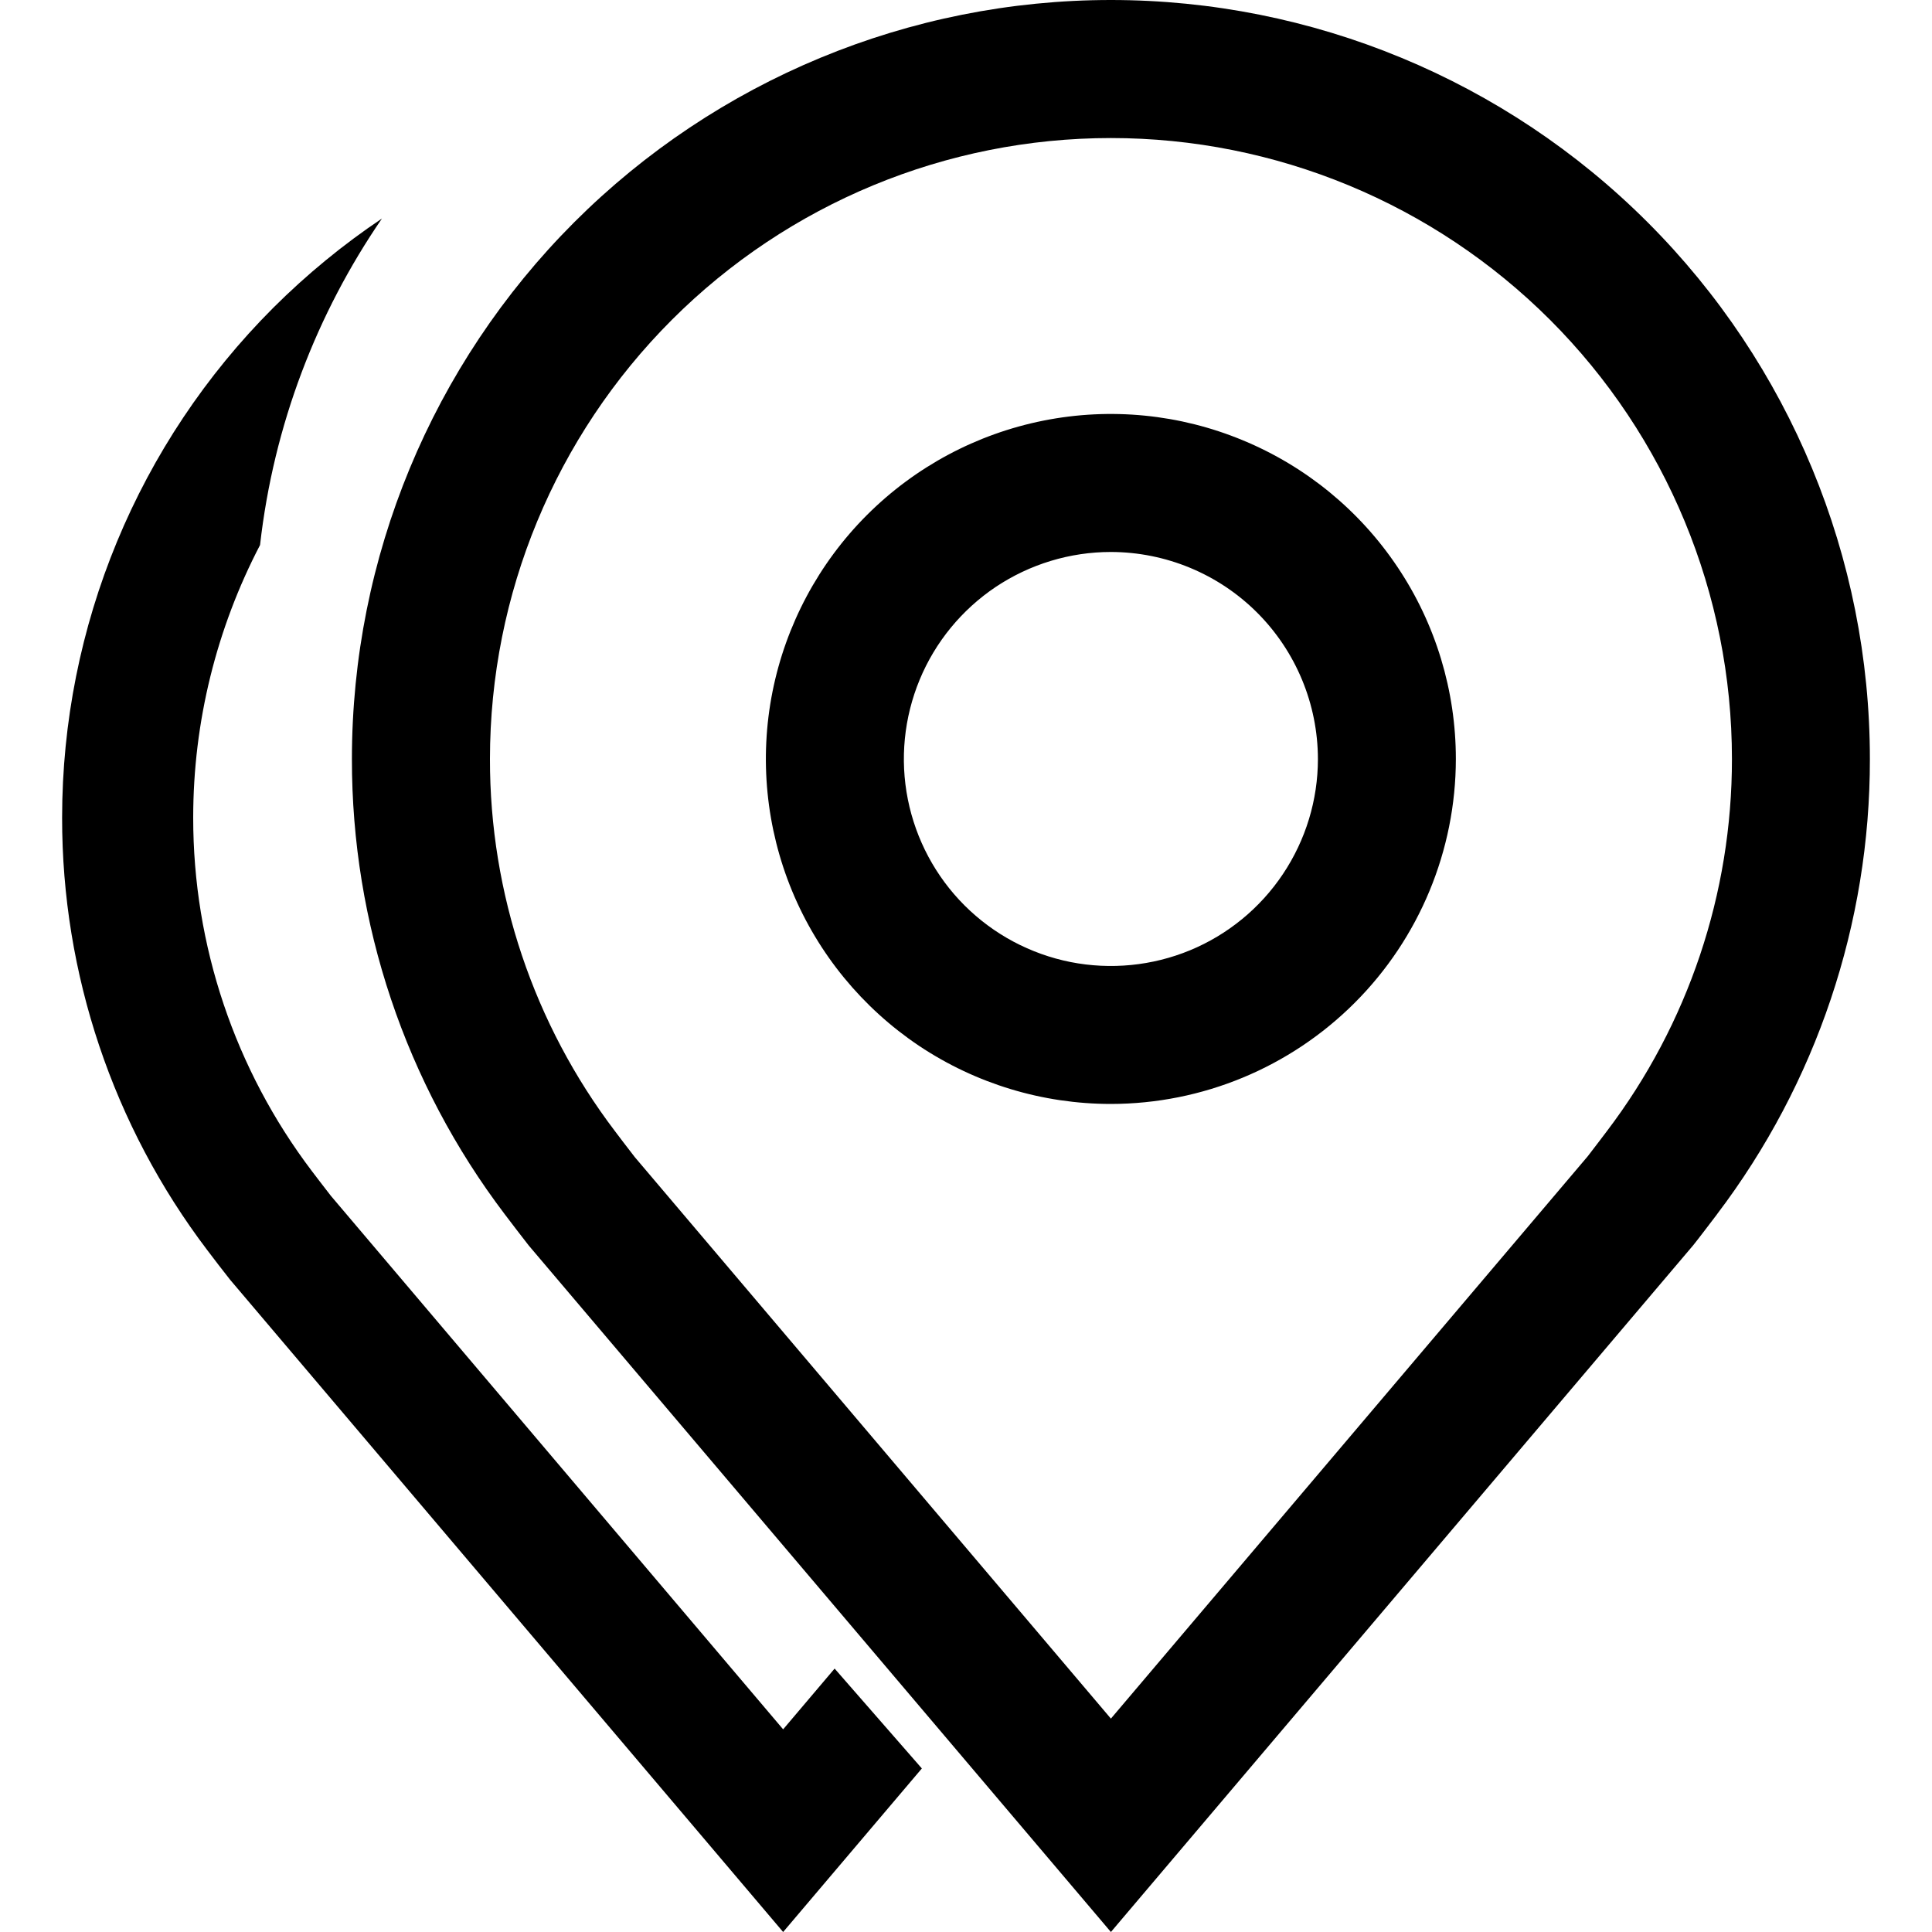 <svg width="20" height="20" viewBox="0 0 20 20" fill="none" xmlns="http://www.w3.org/2000/svg">
<g clip-path="url(#clip0_235_20705)">
<path d="M11.5 11.428C10.793 11.428 10.103 11.219 9.515 10.827C8.928 10.434 8.47 9.876 8.2 9.224C7.93 8.571 7.859 7.853 7.997 7.16C8.135 6.468 8.475 5.831 8.974 5.332C9.474 4.832 10.11 4.492 10.803 4.354C11.496 4.216 12.214 4.287 12.866 4.558C13.519 4.828 14.077 5.286 14.469 5.873C14.862 6.46 15.071 7.151 15.071 7.857C15.07 8.804 14.693 9.712 14.024 10.381C13.354 11.051 12.447 11.427 11.5 11.428ZM11.5 5.714C11.076 5.714 10.662 5.84 10.309 6.075C9.957 6.311 9.682 6.645 9.52 7.037C9.358 7.429 9.315 7.859 9.398 8.275C9.481 8.691 9.685 9.073 9.984 9.372C10.284 9.672 10.666 9.876 11.082 9.959C11.497 10.041 11.928 9.999 12.32 9.837C12.711 9.675 13.046 9.4 13.281 9.048C13.517 8.695 13.643 8.281 13.643 7.857C13.642 7.289 13.416 6.744 13.014 6.342C12.613 5.941 12.068 5.715 11.5 5.714Z" fill="#333333" style="fill:#333333;fill:color(display-p3 0.2 0.2 0.2);fill-opacity:1;"/>
<path d="M11.5 20L5.474 12.894C5.391 12.787 5.308 12.68 5.226 12.571C4.197 11.215 3.641 9.559 3.643 7.857C3.643 5.773 4.471 3.775 5.944 2.301C7.418 0.828 9.416 0 11.5 0C13.584 0 15.583 0.828 17.056 2.301C18.53 3.775 19.357 5.773 19.357 7.857C19.359 9.559 18.803 11.214 17.775 12.569L17.774 12.571C17.774 12.571 17.56 12.853 17.528 12.891L11.5 20ZM6.367 11.711C6.367 11.711 6.533 11.931 6.571 11.978L11.5 17.791L16.436 11.97C16.467 11.931 16.635 11.709 16.635 11.709C17.476 10.601 17.93 9.248 17.929 7.857C17.929 6.152 17.252 4.517 16.046 3.311C14.84 2.106 13.205 1.429 11.5 1.429C9.795 1.429 8.16 2.106 6.955 3.311C5.749 4.517 5.072 6.152 5.072 7.857C5.07 9.249 5.525 10.603 6.367 11.711Z" fill="#333333" style="fill:#333333;fill:color(display-p3 0.2 0.2 0.2);fill-opacity:1;"/>
<path d="M9.543 18.307L8.107 20L2.383 13.249C2.303 13.148 2.225 13.046 2.147 12.943C1.169 11.655 0.641 10.081 0.643 8.464C0.643 6.485 1.429 4.586 2.829 3.186C3.176 2.84 3.553 2.531 3.954 2.262C3.28 3.245 2.833 4.397 2.692 5.642C2.242 6.505 2 7.472 2 8.464C1.999 9.786 2.431 11.072 3.23 12.125C3.23 12.125 3.389 12.334 3.425 12.379L8.107 17.902L8.64 17.273L9.543 18.307Z" fill="#333333" style="fill:#333333;fill:color(display-p3 0.2 0.2 0.2);fill-opacity:1;"/>
</g>
<defs>
<clipPath id="clip0_235_20705">
<rect width="18.714" height="20" fill="white" style="fill:white;fill-opacity:1;" transform="translate(0.643)"/>
</clipPath>
</defs>
</svg>

